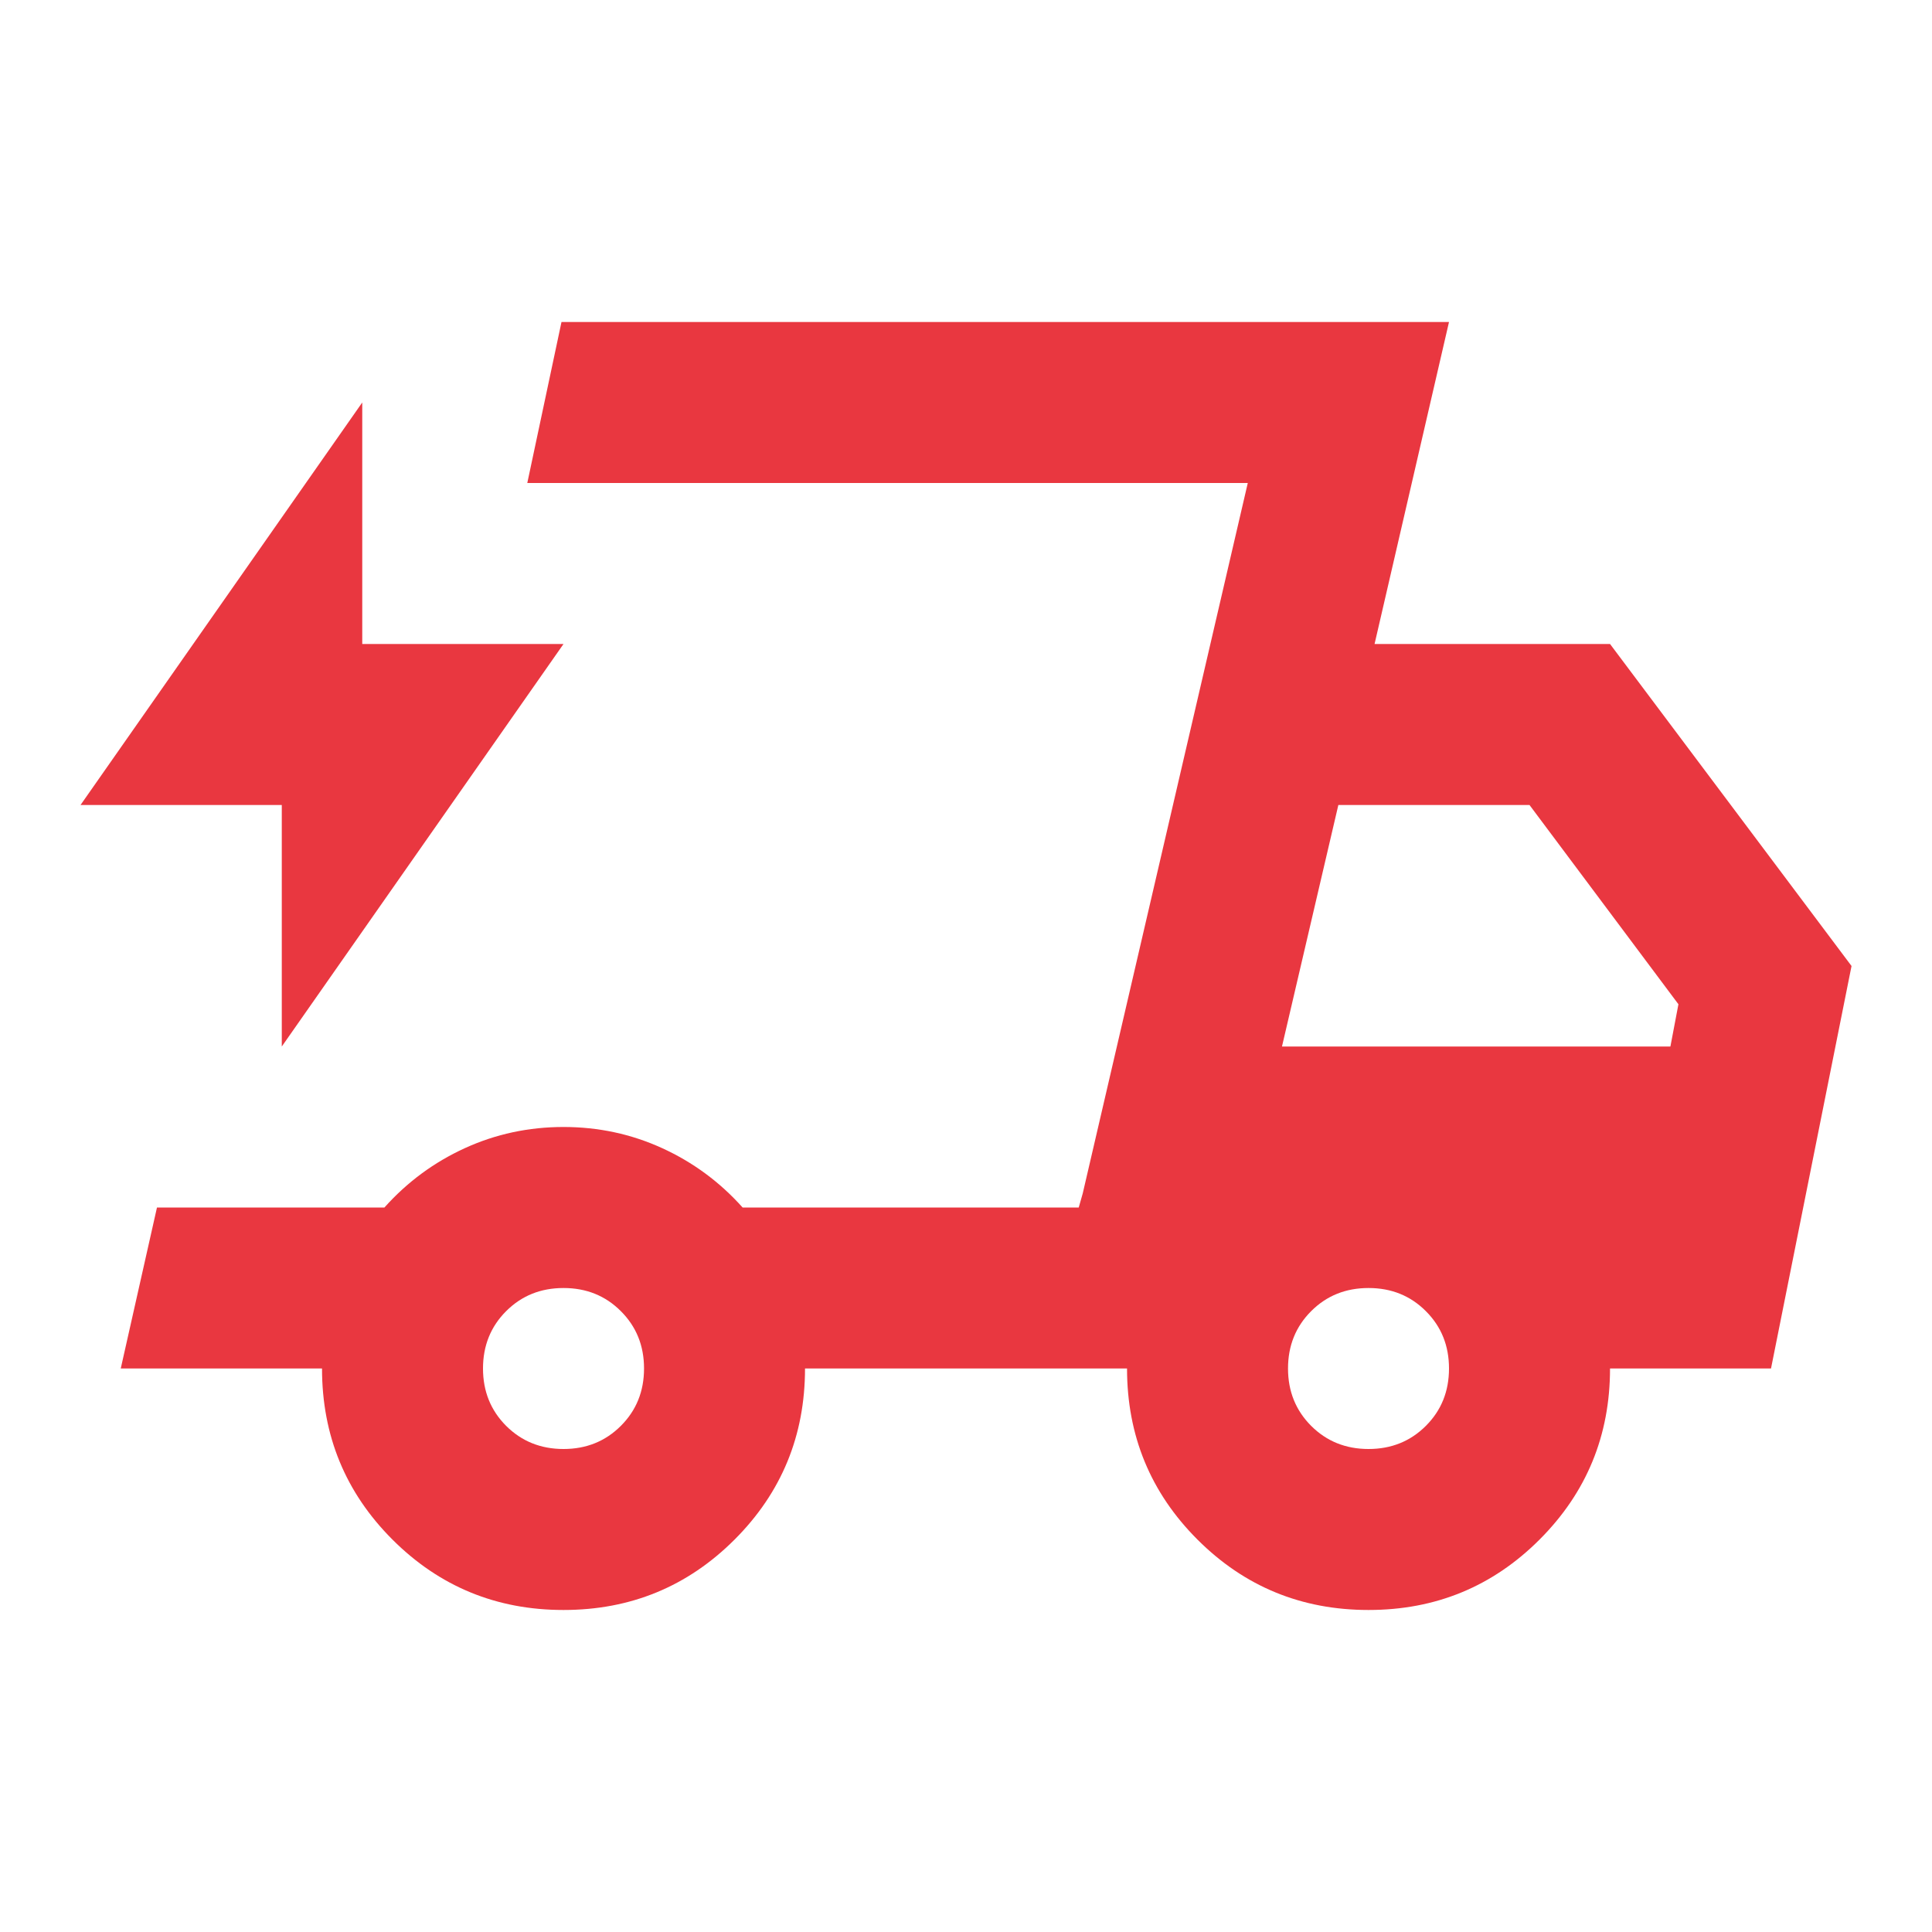 <svg width="40" height="40" viewBox="0 0 40 40" fill="none" xmlns="http://www.w3.org/2000/svg">
<path d="M11.667 33.333C10.278 33.333 9.098 32.847 8.125 31.875C7.153 30.903 6.667 29.722 6.667 28.333H2.5L3.25 25H7.959C8.431 24.472 8.986 24.063 9.625 23.771C10.264 23.479 10.945 23.333 11.667 23.333C12.389 23.333 13.07 23.479 13.709 23.771C14.348 24.063 14.903 24.472 15.375 25H22.334L25.834 10H10.917L11.625 6.667H30L28.459 13.333H33.334L38.334 20L36.667 28.333H33.334C33.334 29.722 32.847 30.903 31.875 31.875C30.903 32.847 29.723 33.333 28.334 33.333C26.945 33.333 25.764 32.847 24.792 31.875C23.82 30.903 23.334 29.722 23.334 28.333H16.667C16.667 29.722 16.181 30.903 15.209 31.875C14.236 32.847 13.056 33.333 11.667 33.333ZM26.542 21.667H34.584L34.75 20.792L31.667 16.667H27.709L26.542 21.667ZM25.834 10L22.334 25L22.417 24.708L25.834 10ZM5.834 21.667V16.667H1.667L7.5 8.333V13.333H11.667L5.834 21.667ZM11.667 30C12.139 30 12.535 29.84 12.854 29.521C13.174 29.201 13.334 28.806 13.334 28.333C13.334 27.861 13.174 27.465 12.854 27.146C12.535 26.826 12.139 26.667 11.667 26.667C11.195 26.667 10.799 26.826 10.479 27.146C10.16 27.465 10 27.861 10 28.333C10 28.806 10.16 29.201 10.479 29.521C10.799 29.84 11.195 30 11.667 30ZM28.334 30C28.806 30 29.202 29.84 29.521 29.521C29.841 29.201 30 28.806 30 28.333C30 27.861 29.841 27.465 29.521 27.146C29.202 26.826 28.806 26.667 28.334 26.667C27.861 26.667 27.466 26.826 27.146 27.146C26.827 27.465 26.667 27.861 26.667 28.333C26.667 28.806 26.827 29.201 27.146 29.521C27.466 29.84 27.861 30 28.334 30Z" fill="#E93740"/>
</svg>
